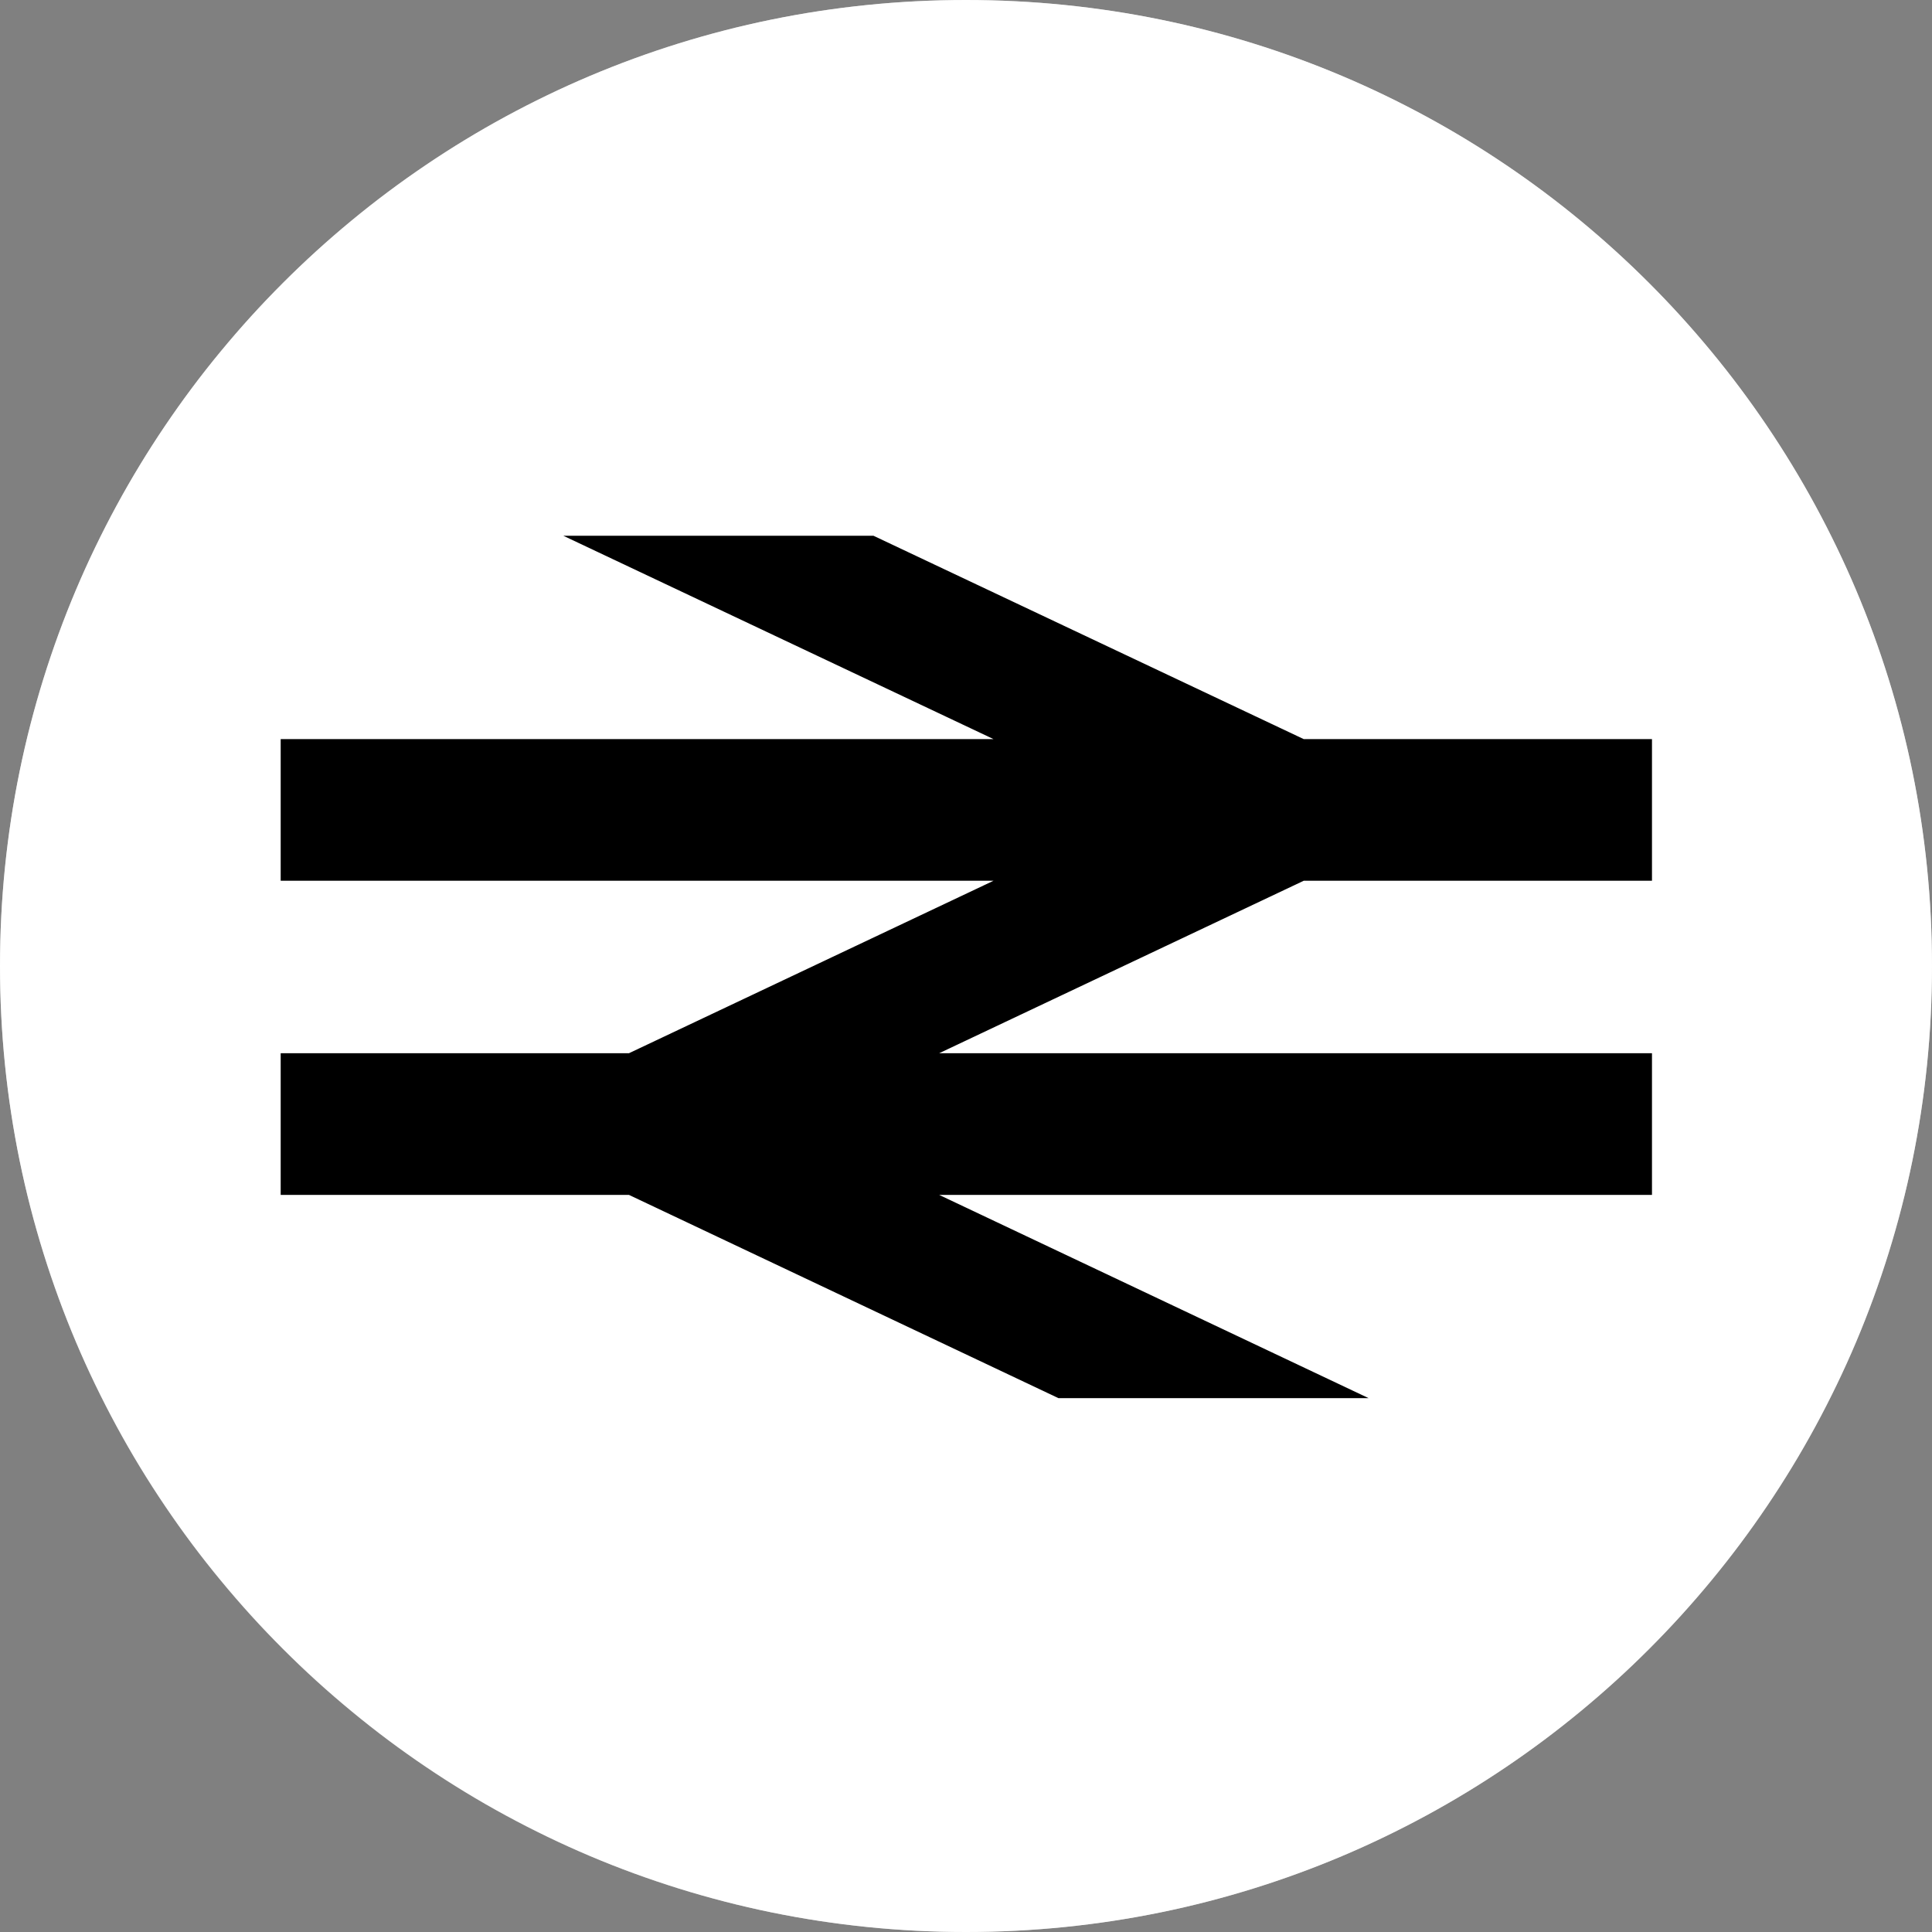 <svg width="32" height="32" viewBox="0 0 32 32" fill="none" xmlns="http://www.w3.org/2000/svg">
<rect x="0" y="0" width="32" height="32" fill="#808080" stroke="none"/>
<g clip-path="url(#clip0_2107_1465)">
<path d="M16 32C24.842 32 32 24.831 32 16C32 7.169 24.842 0 16 0C7.158 0 0 7.169 0 16C0 24.831 7.169 32 16 32Z" fill="white" style="fill:white;fill-opacity:1;"/>
<mask id="mask0_2107_1465" style="mask-type:luminance" maskUnits="userSpaceOnUse" x="0" y="0" width="32" height="32">
<path d="M0 16C0 24.842 7.169 32 16 32C24.831 32 32 24.831 32 16C32 7.169 24.842 0 16 0C7.158 0 0 7.169 0 16Z" fill="white" style="fill:white;fill-opacity:1;"/>
</mask>
<g mask="url(#mask0_2107_1465)">
<path d="M32 16C32 24.842 24.831 32 16 32C7.169 32 0 24.842 0 16C0 7.158 7.169 0 16 0C24.831 0 32 7.169 32 16Z" fill="white" style="fill:white;fill-opacity:1;"/>
<path d="M27.362 14.588V12.242H21.594L14.468 8.874H9.331L16.456 12.242H4.649V14.588H16.456L10.417 17.445H4.649V19.791H10.417L17.532 23.158H22.669L15.555 19.791H27.362V17.445H15.555L21.594 14.588H27.362Z" fill="#EC2428" style="fill:#EC2428;fill:color(display-p3 0.925 0.141 0.157);fill-opacity:1;"/>
</g>
</g>
<defs>
<clipPath id="clip0_2107_1465">
<rect width="32" height="32" fill="white" style="fill:white;fill-opacity:1;"/>
</clipPath>
</defs>
</svg>
